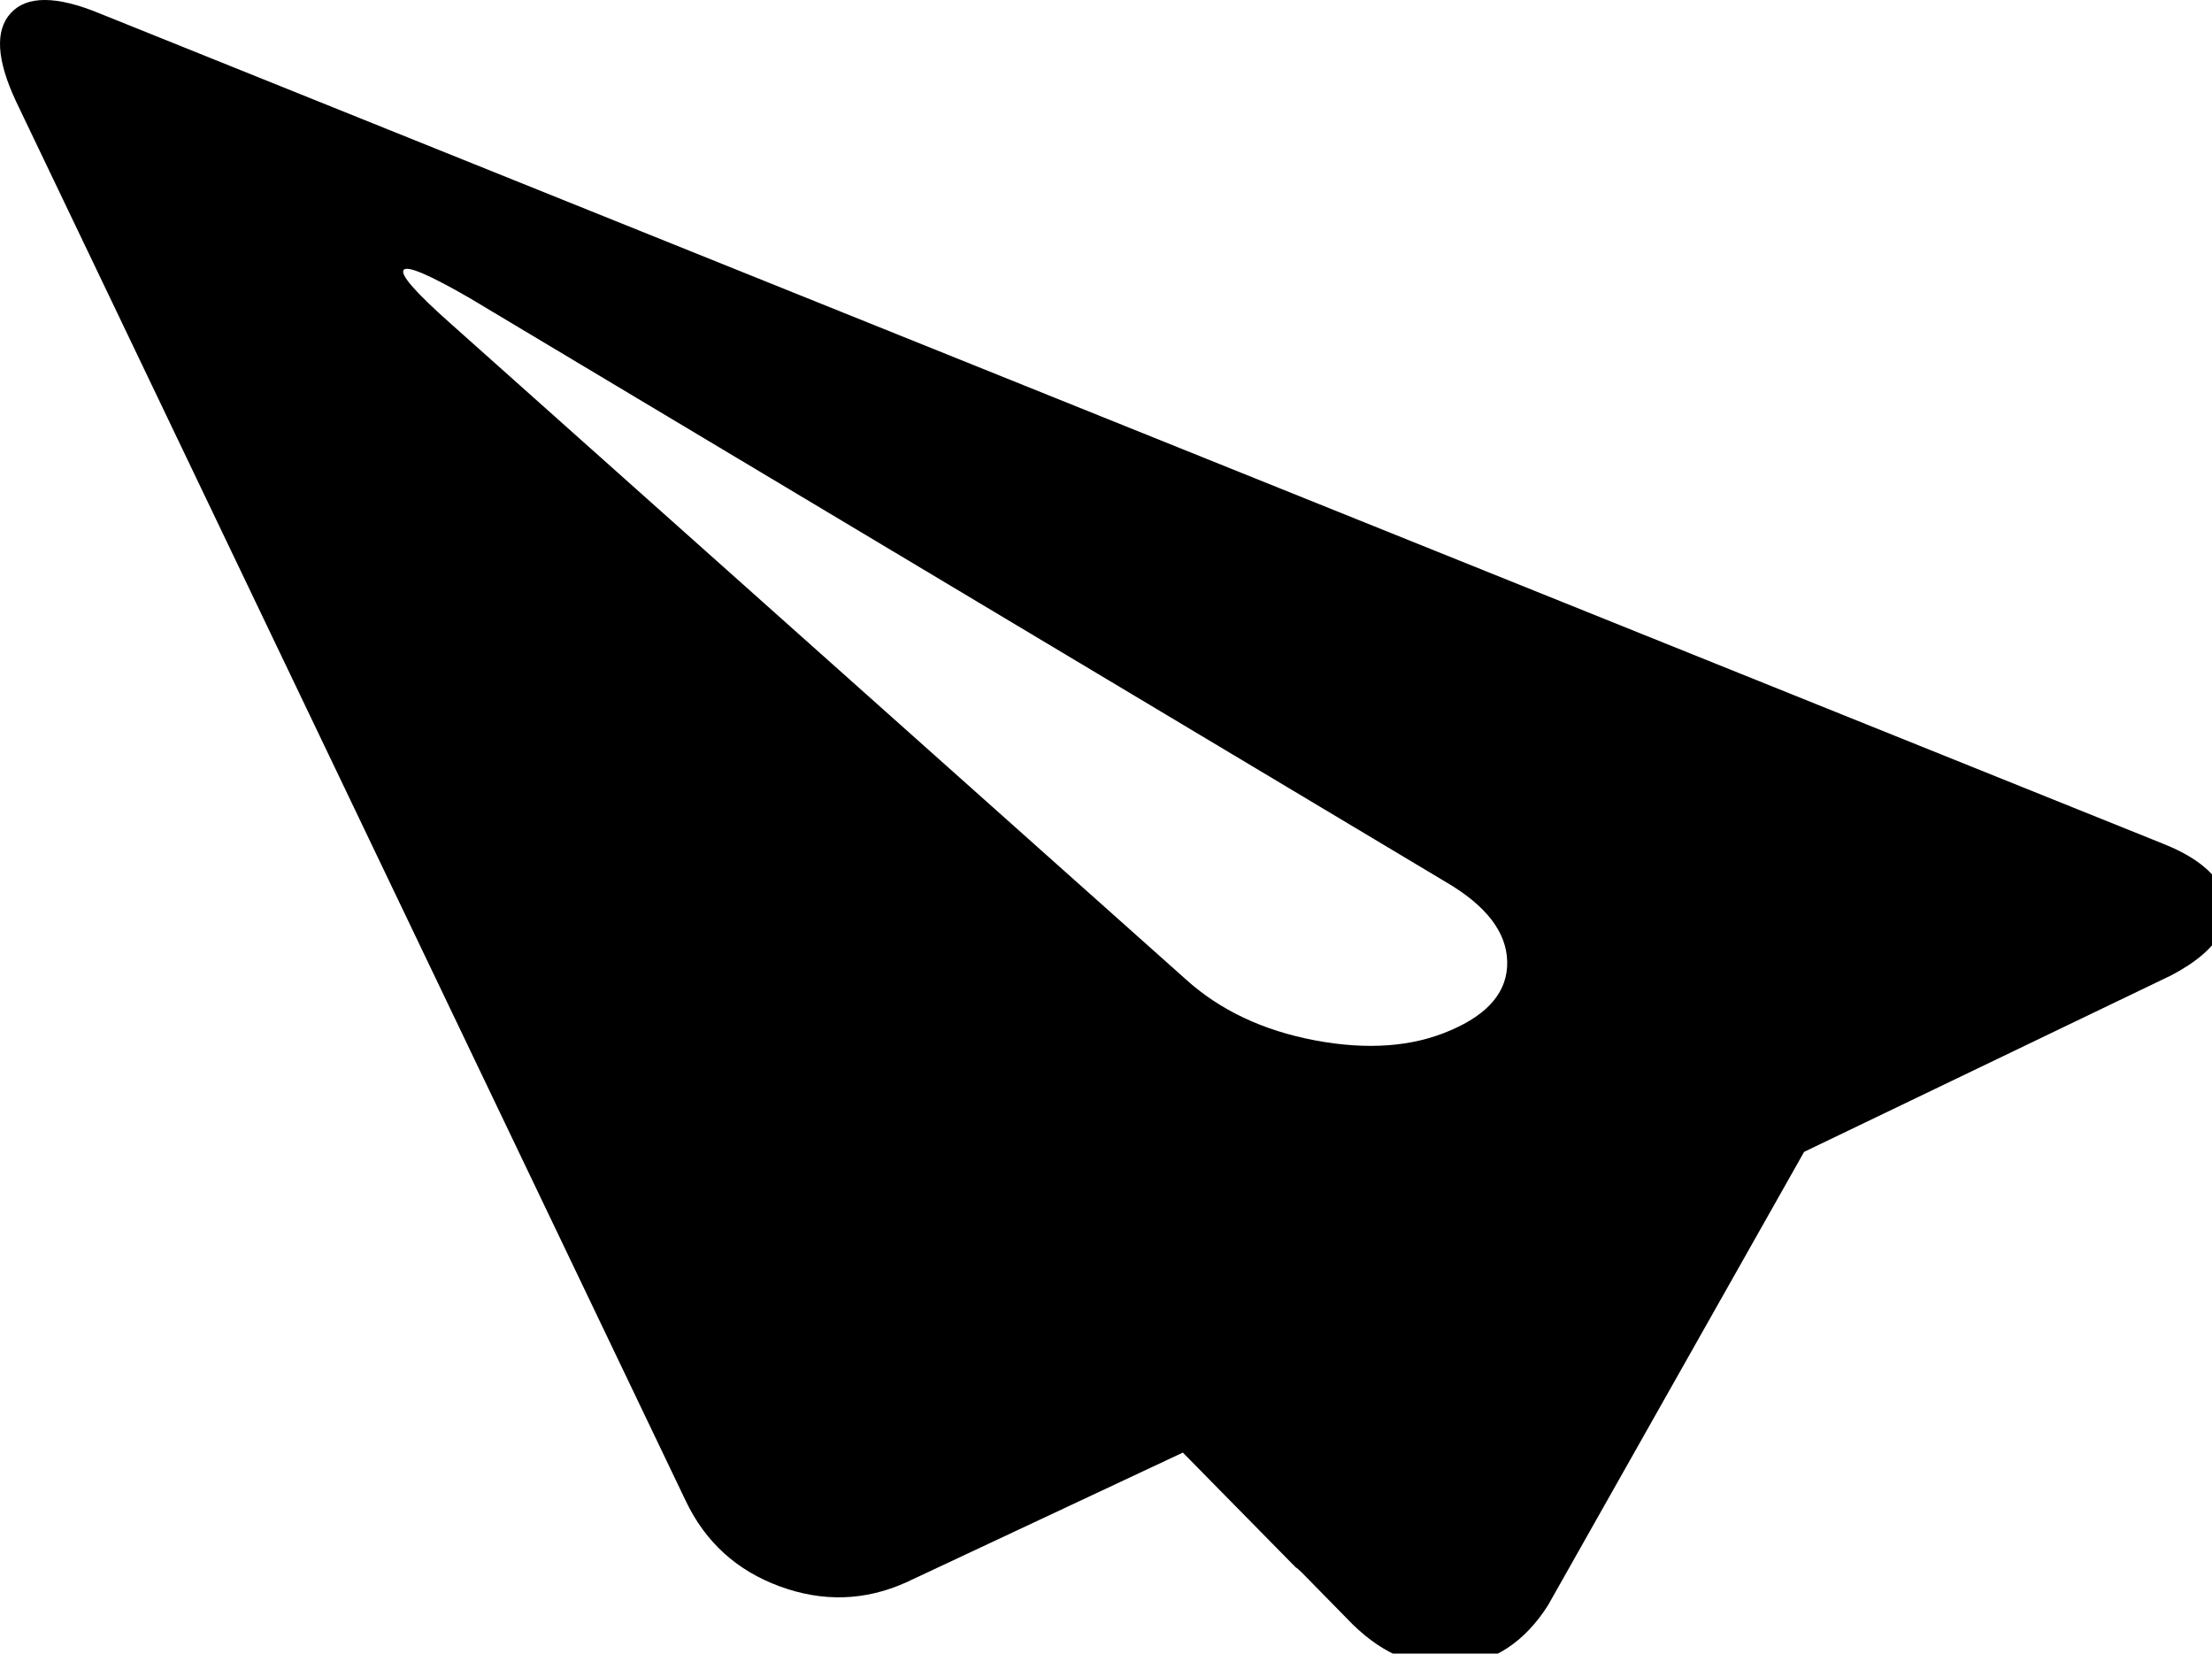 <svg style="" width="36.438" height="27.234" version="1.1" xmlns="http://www.w3.org/2000/svg">
<path d="M0.266 1.674 C-0.057 0.986 -0.086 0.499 0.18 0.213 C0.445 -0.074 0.932 -0.071 1.641 0.221 L35.625 13.893 C36.073 14.07 36.383 14.288 36.555 14.549 C36.727 14.809 36.742 15.072 36.602 15.338 C36.461 15.604 36.182 15.846 35.766 16.064 L29.719 18.971 L25.5 26.439 C25.115 27.044 24.612 27.374 23.992 27.432 C23.373 27.489 22.802 27.262 22.281 26.752 L21.453 25.908 C21.401 25.856 21.365 25.825 21.344 25.814 L19.485 23.924 L14.922 26.064 C14.245 26.367 13.552 26.387 12.844 26.127 C12.136 25.867 11.62 25.398 11.297 24.721 L0.266 1.674 Z M7.735 4.908 C7.068 4.523 6.706 4.369 6.649 4.447 C6.591 4.525 6.844 4.814 7.406 5.314 L19.531 16.127 C20.094 16.637 20.805 16.973 21.664 17.135 C22.524 17.296 23.266 17.242 23.891 16.971 C24.526 16.7 24.839 16.322 24.828 15.838 C24.818 15.354 24.485 14.919 23.828 14.533 L7.735 4.908 Z M36.688 25.143" style="fill:black"/>
</svg>